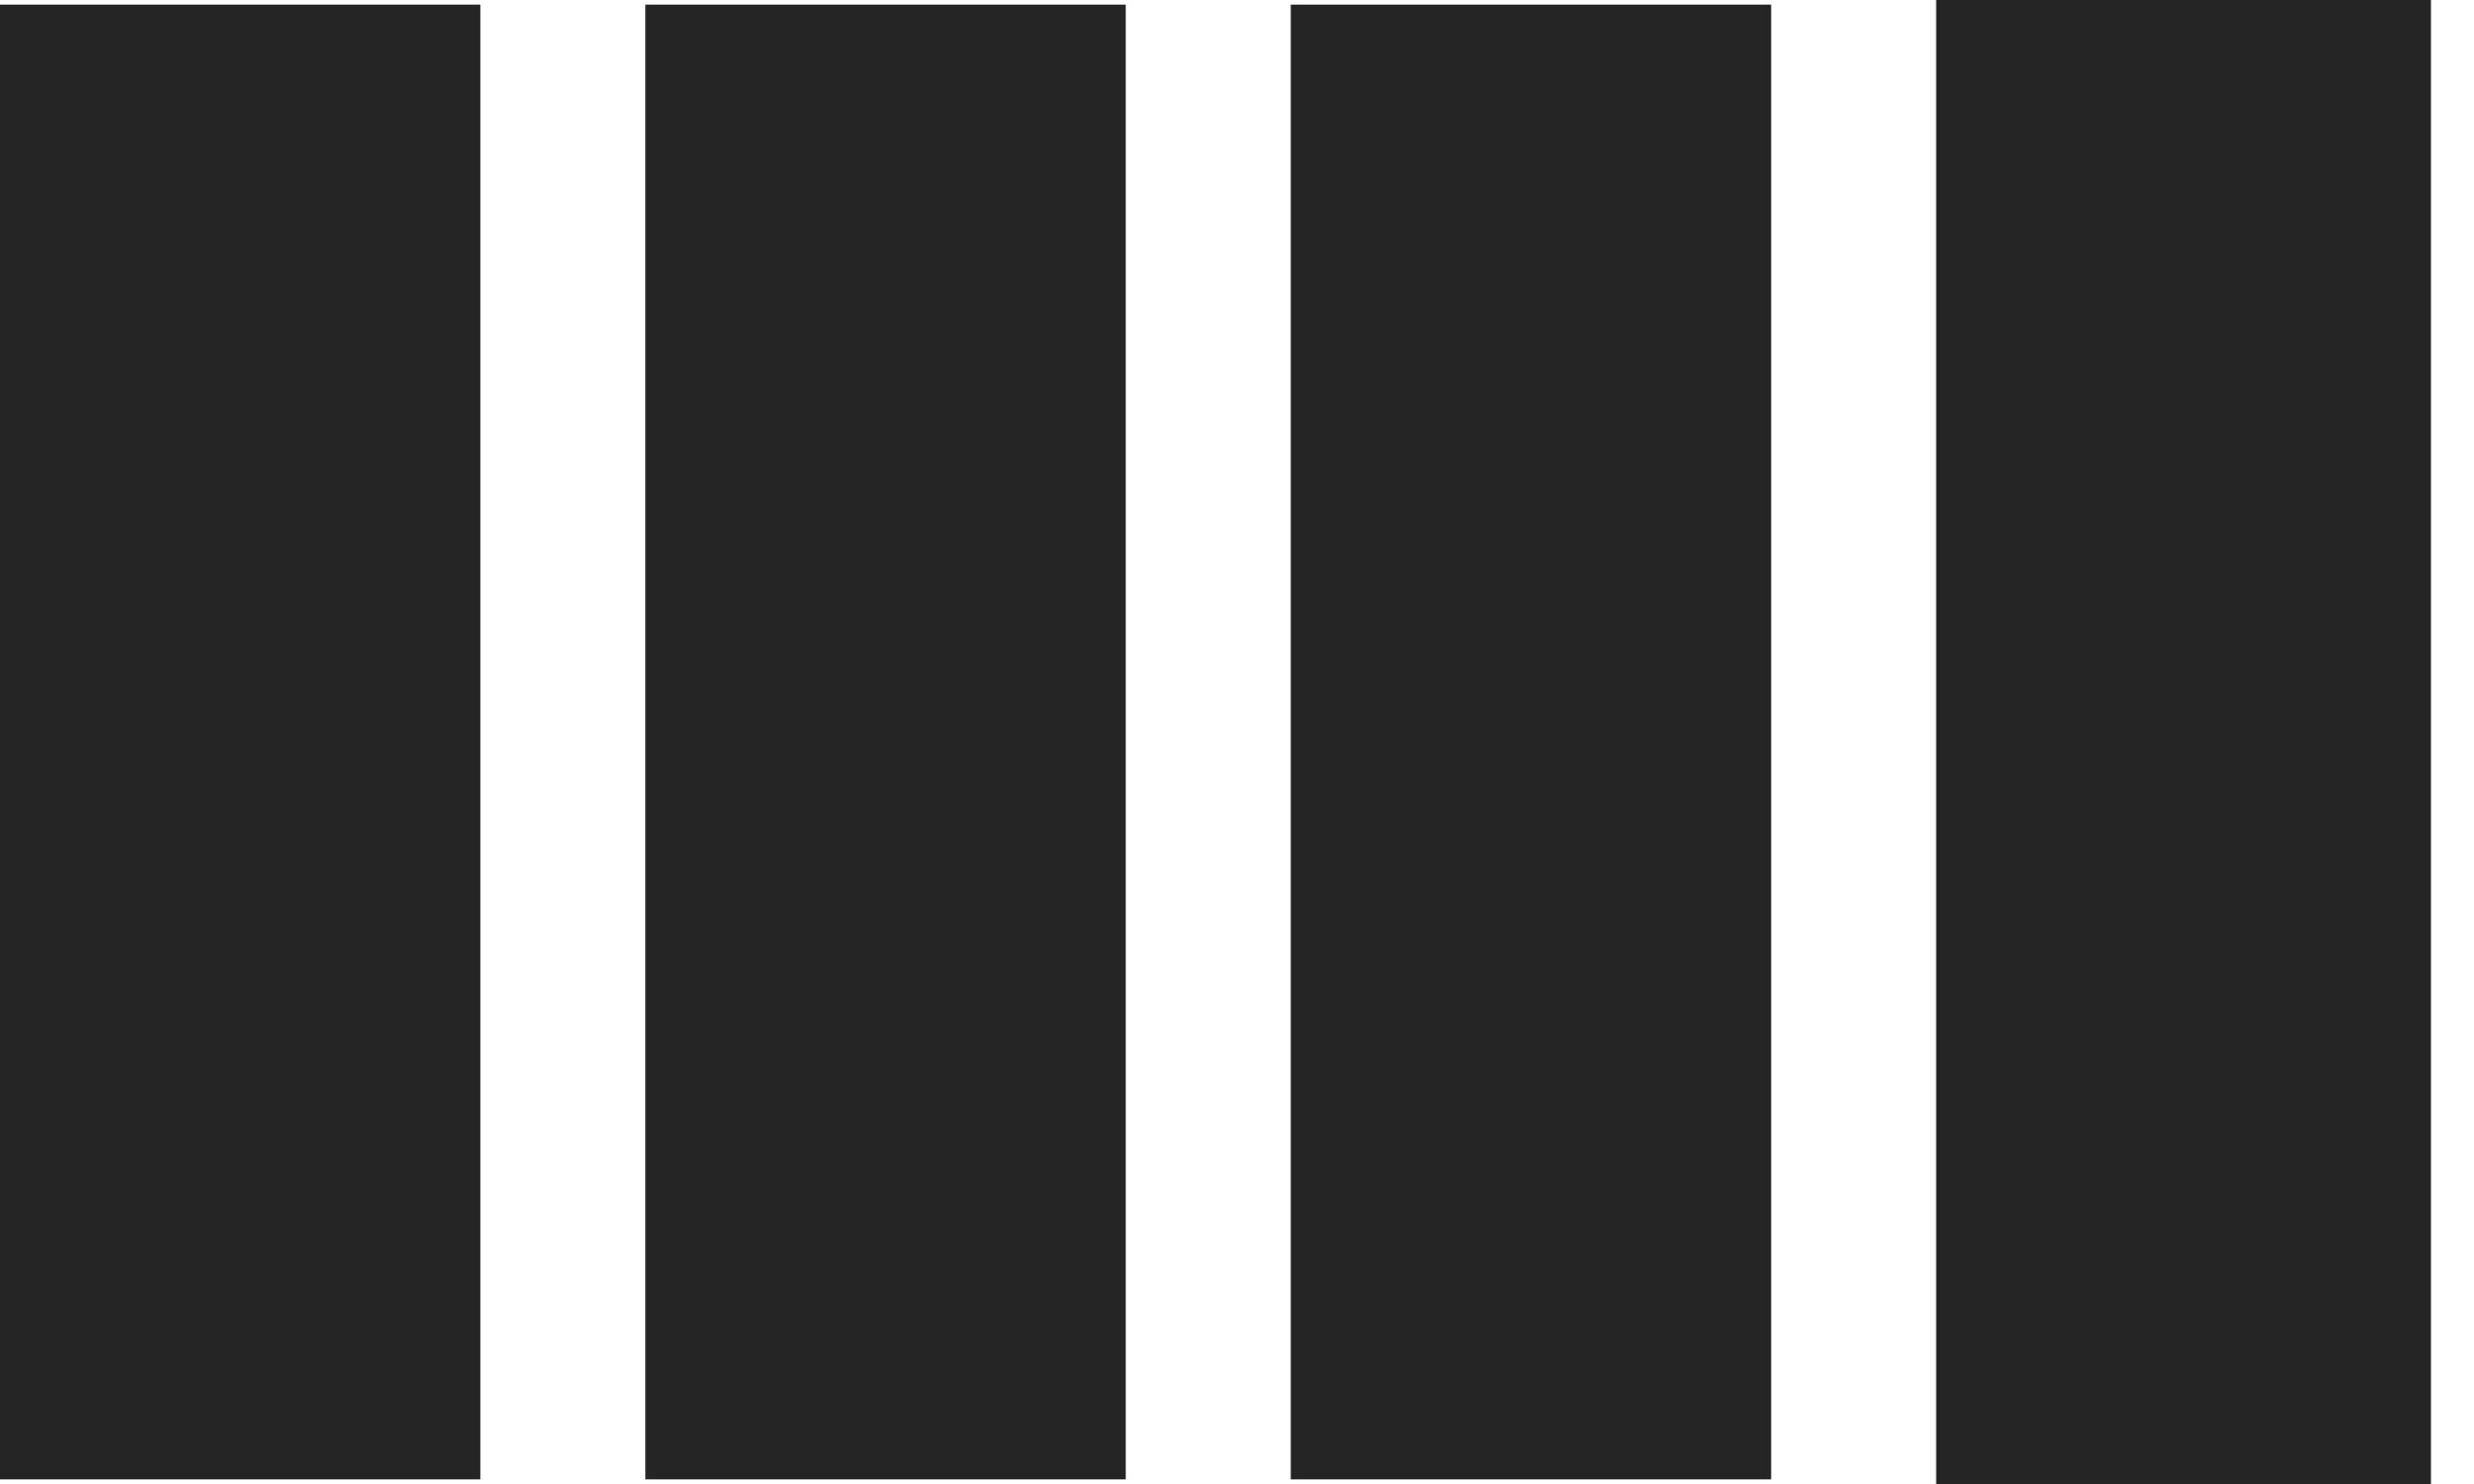 <svg width="30" height="18" viewBox="0 0 30 18" fill="none" xmlns="http://www.w3.org/2000/svg">
<rect x="0.336" y="0.392" width="5.153" height="17.216" fill="#252525" stroke="#252525" stroke-width="0.672"/>
<rect x="8.162" y="0.392" width="5.153" height="17.216" fill="#252525" stroke="#252525" stroke-width="0.672"/>
<rect x="15.988" y="0.392" width="5.153" height="17.216" fill="#252525" stroke="#252525" stroke-width="0.672"/>
<rect x="23.814" y="0.336" width="5.328" height="17.328" fill="#252525" stroke="#252525" stroke-width="0.672"/>
</svg>
